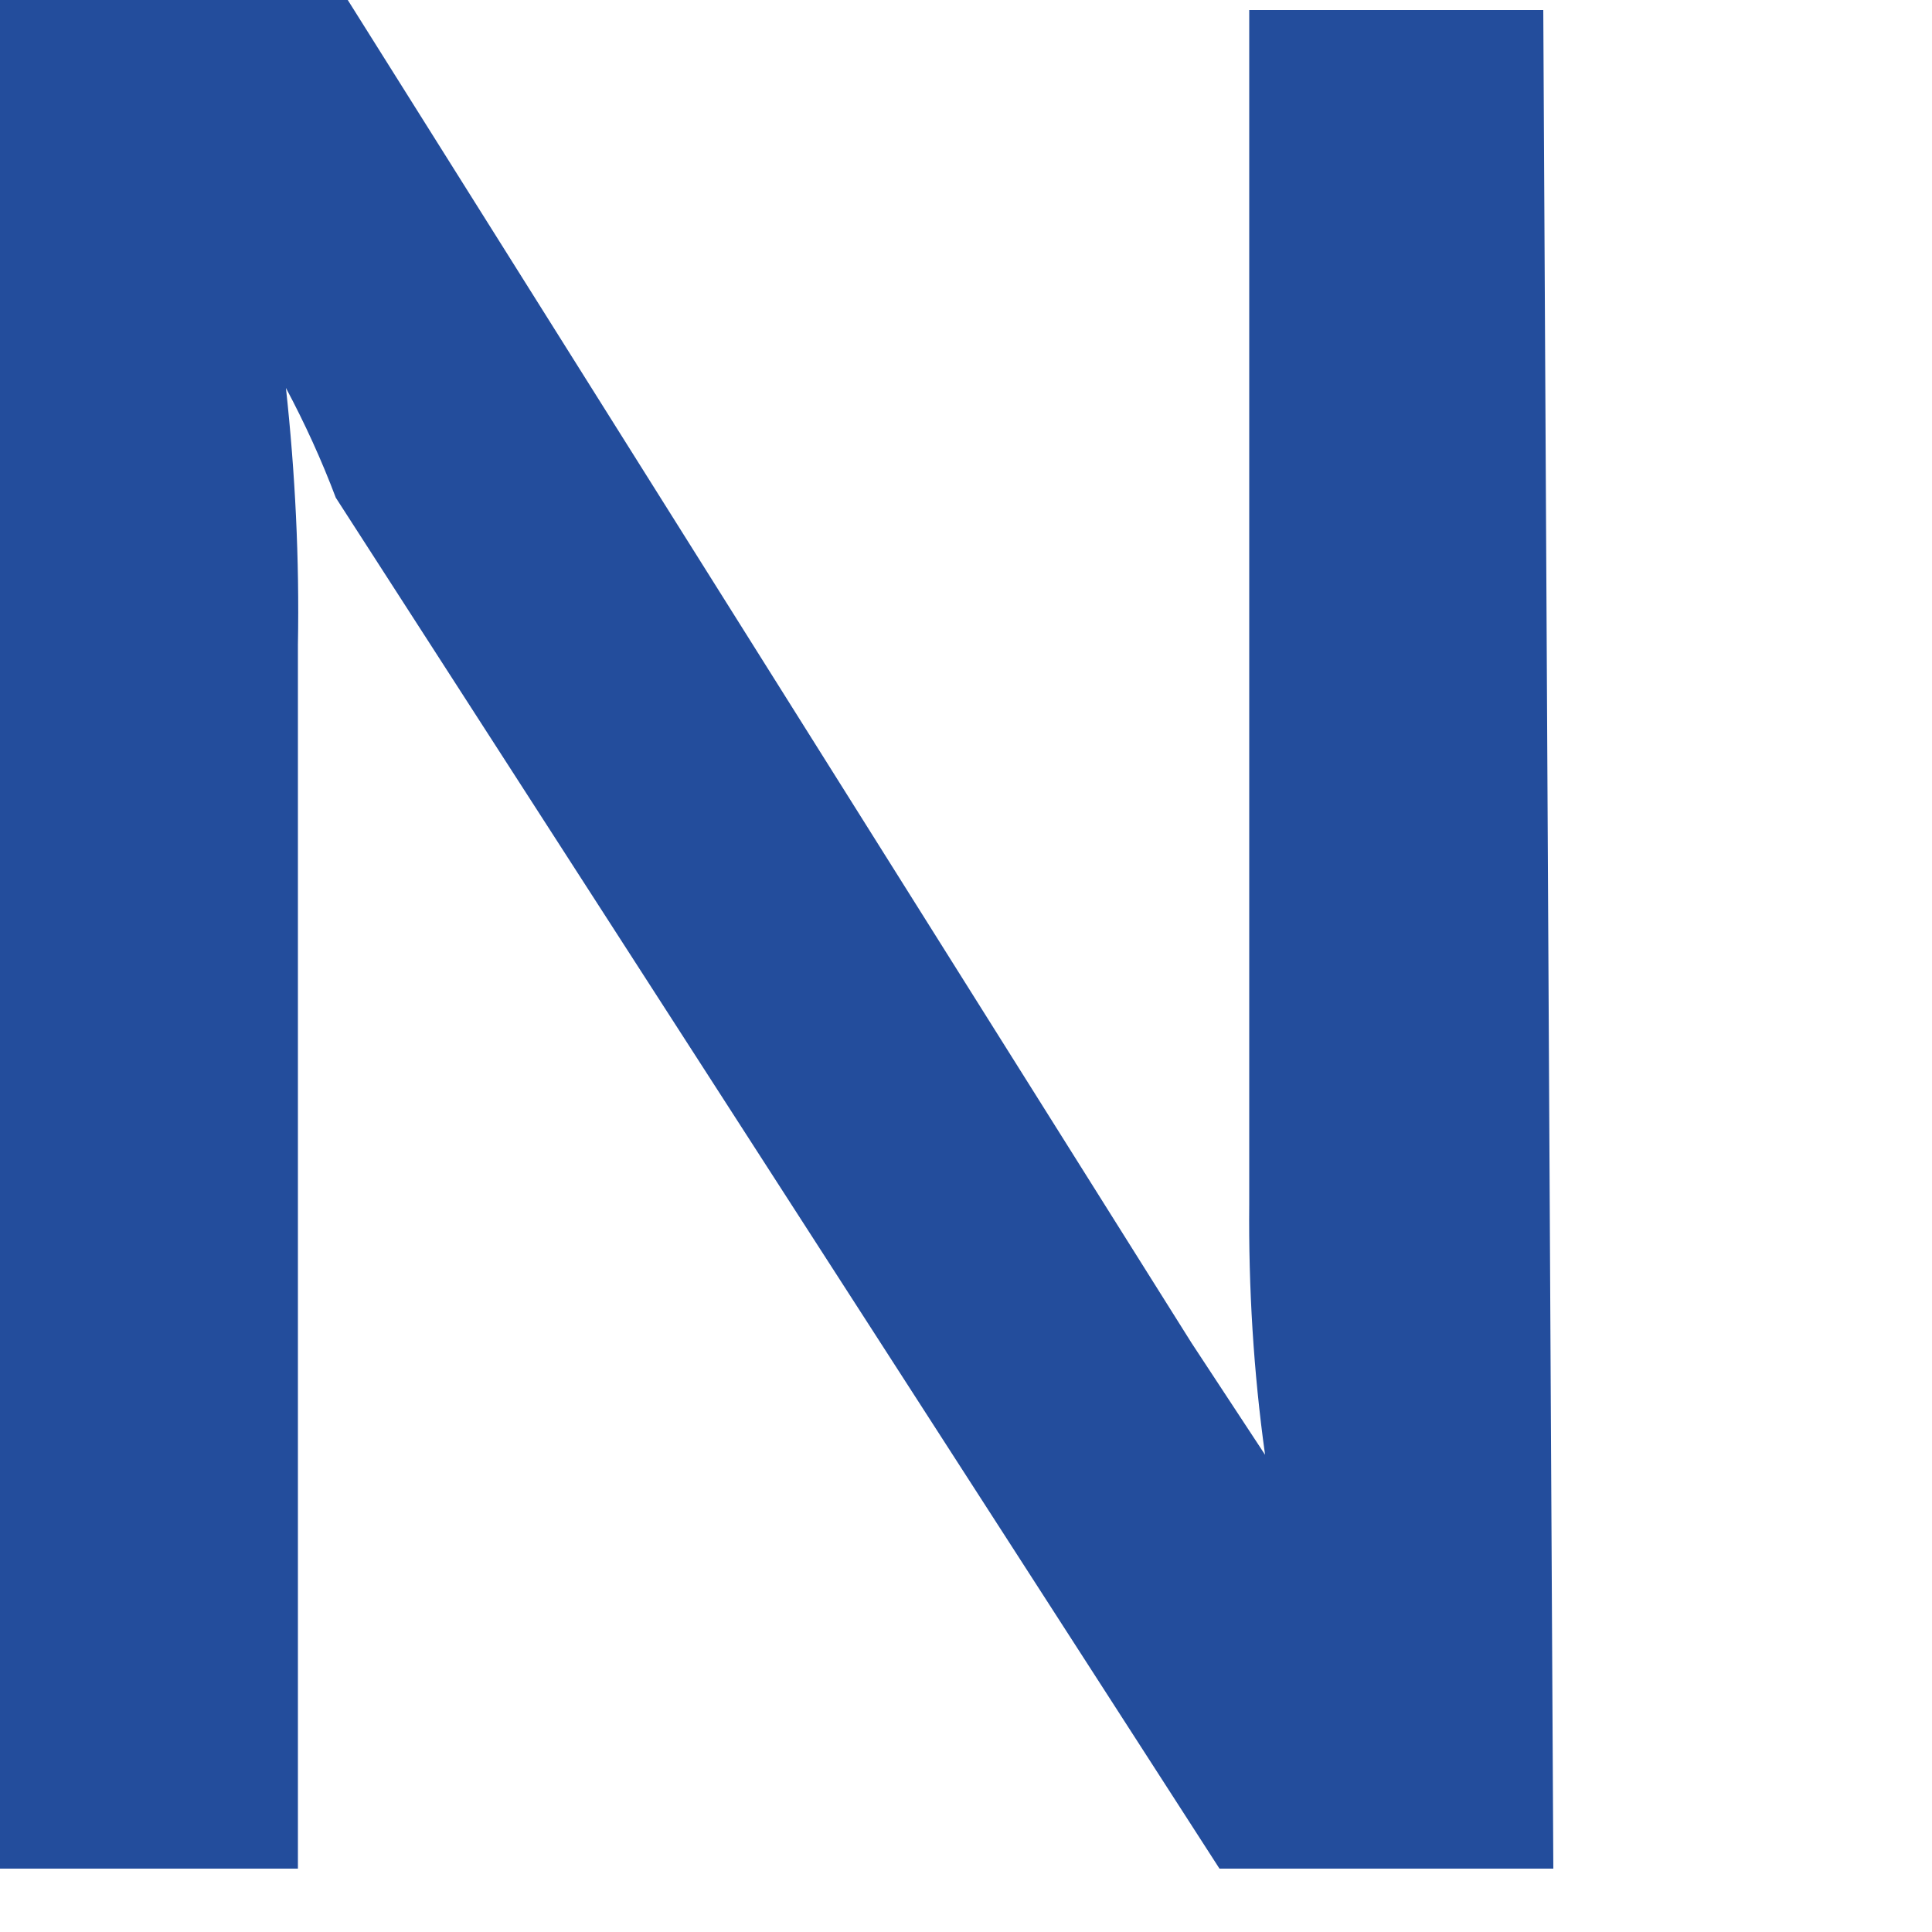 <?xml version="1.0" encoding="utf-8"?>
<svg xmlns="http://www.w3.org/2000/svg" fill="none" height="100%" overflow="visible" preserveAspectRatio="none" style="display: block;" viewBox="0 0 5 5" width="100%">
<path d="M4.02 4.836H3.156L0.869 1.288C0.832 1.19 0.789 1.096 0.74 1.004C0.764 1.225 0.775 1.447 0.771 1.669V4.836H0V0H0.9L3.084 3.476L3.274 3.765C3.244 3.55 3.231 3.333 3.233 3.116V0.026H3.994L4.02 4.836Z" fill="#234D9C" id="Vector"/>
</svg>